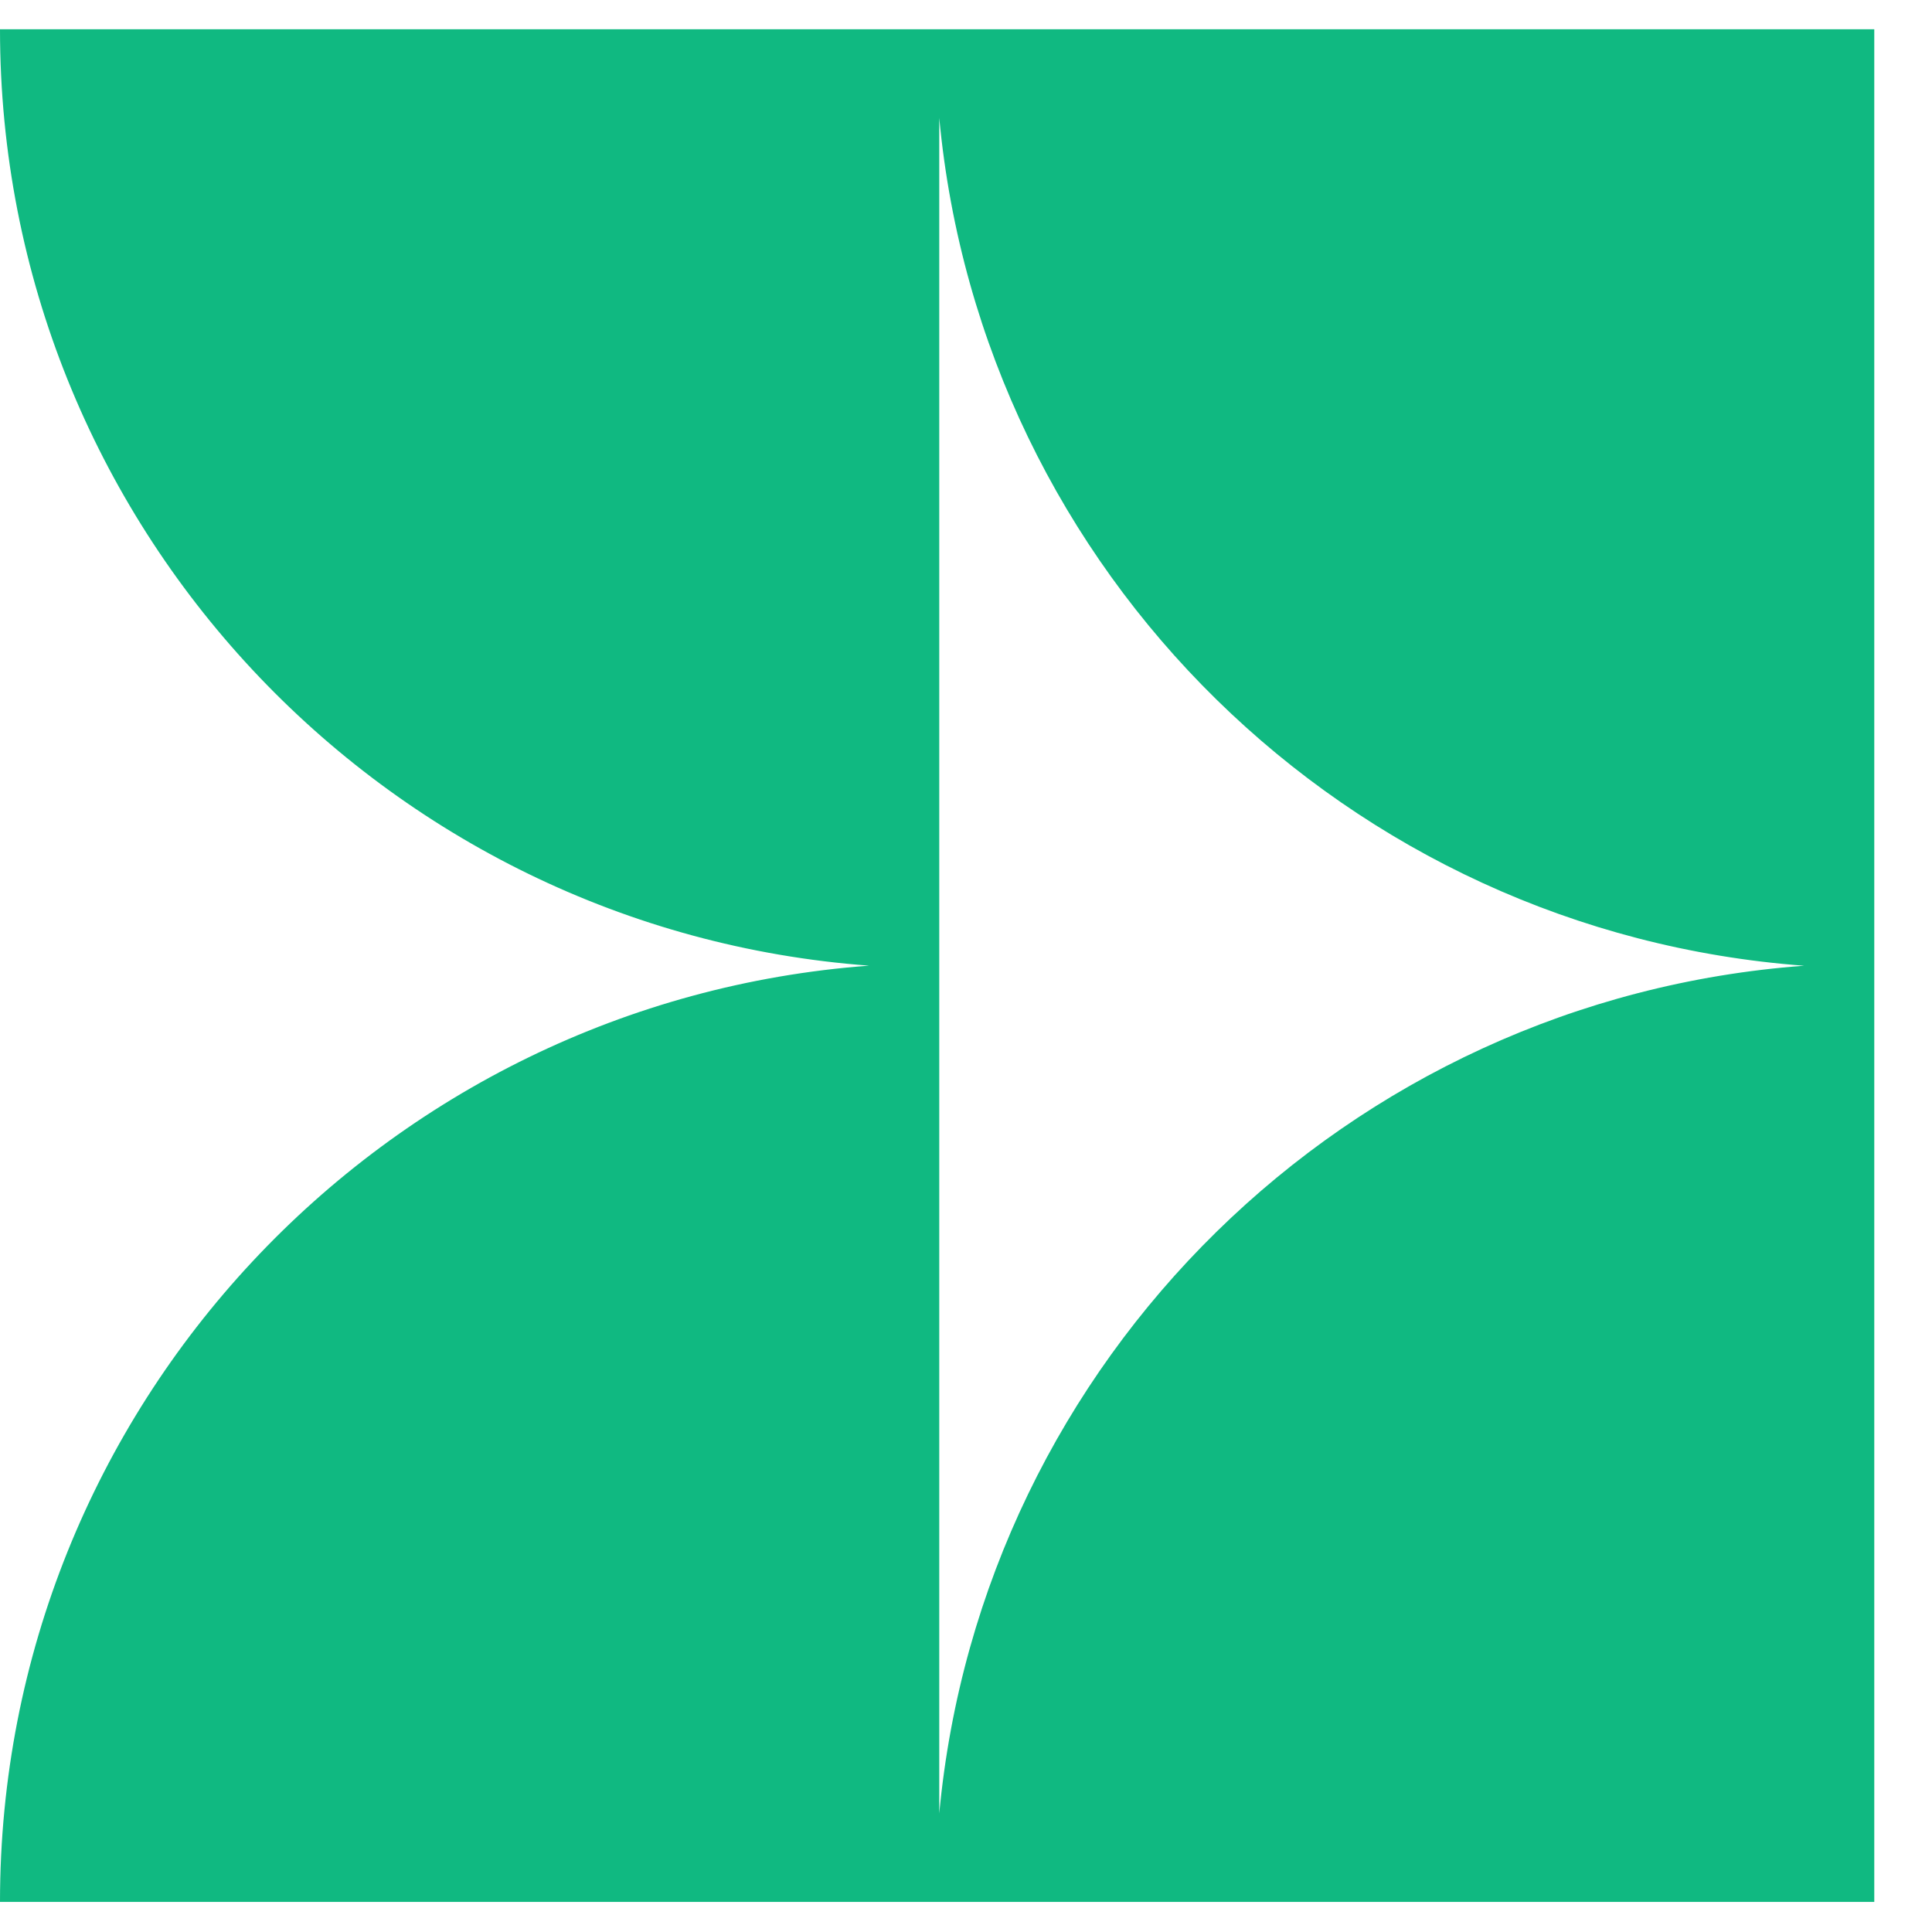 <svg width="50" height="50" viewBox="0 0 50 50" fill="none" xmlns="http://www.w3.org/2000/svg">
<path d="M35.255 0.758H0C0 13.571 9.918 24.061 22.491 24.991C9.918 25.923 0 36.408 0 49.221H48.506V0.758H35.255ZM24.308 46.932V3.052C25.406 14.806 34.874 24.118 46.691 24.993C34.874 25.865 25.406 35.178 24.308 46.932Z" fill="#10B981"/>
</svg>

